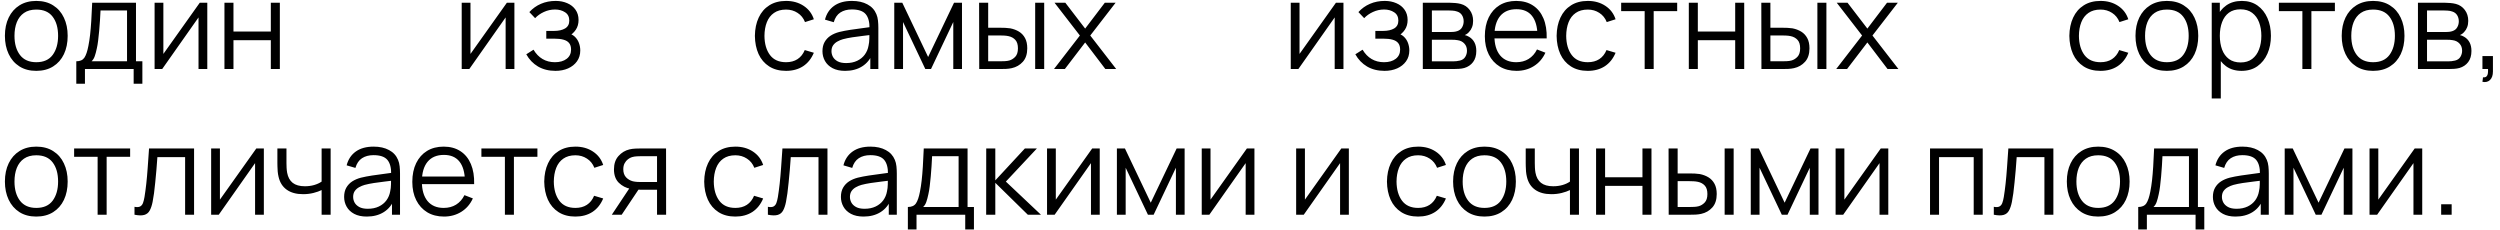 <?xml version="1.0" encoding="UTF-8"?> <svg xmlns="http://www.w3.org/2000/svg" width="326" height="30" viewBox="0 0 326 30" fill="none"><path d="M4.728 9.24C3.869 9.24 3.136 9.045 2.528 8.656C1.92 8.267 1.453 7.728 1.128 7.04C0.803 6.352 0.64 5.563 0.64 4.672C0.64 3.765 0.805 2.971 1.136 2.288C1.467 1.605 1.936 1.075 2.544 0.696C3.157 0.312 3.885 0.12 4.728 0.12C5.592 0.12 6.328 0.315 6.936 0.704C7.549 1.088 8.016 1.624 8.336 2.312C8.661 2.995 8.824 3.781 8.824 4.672C8.824 5.579 8.661 6.376 8.336 7.064C8.011 7.747 7.541 8.28 6.928 8.664C6.315 9.048 5.581 9.24 4.728 9.24ZM4.728 8.112C5.688 8.112 6.403 7.795 6.872 7.16C7.341 6.52 7.576 5.691 7.576 4.672C7.576 3.627 7.339 2.795 6.864 2.176C6.395 1.557 5.683 1.248 4.728 1.248C4.083 1.248 3.549 1.395 3.128 1.688C2.712 1.976 2.4 2.379 2.192 2.896C1.989 3.408 1.888 4 1.888 4.672C1.888 5.712 2.128 6.547 2.608 7.176C3.088 7.8 3.795 8.112 4.728 8.112ZM9.949 10.92V7.992C10.439 7.992 10.791 7.835 11.005 7.52C11.218 7.2 11.391 6.691 11.525 5.992C11.615 5.539 11.69 5.051 11.749 4.528C11.807 4.005 11.858 3.408 11.901 2.736C11.943 2.059 11.983 1.267 12.021 0.36H17.733V7.992H18.565V10.92H17.429V9H11.077V10.92H9.949ZM11.941 7.992H16.565V1.368H13.109C13.093 1.773 13.069 2.203 13.037 2.656C13.01 3.109 12.975 3.563 12.933 4.016C12.895 4.469 12.85 4.896 12.797 5.296C12.749 5.691 12.69 6.037 12.621 6.336C12.541 6.72 12.453 7.048 12.357 7.32C12.266 7.592 12.127 7.816 11.941 7.992ZM27.031 0.36V9H25.887V2.272L21.151 9H20.159V0.36H21.303V7.032L26.047 0.36H27.031ZM29.268 9V0.36H30.444V4.112H35.316V0.36H36.492V9H35.316V5.24H30.444V9H29.268ZM67.078 0.36V9H65.934V2.272L61.198 9H60.206V0.36H61.35V7.032L66.094 0.36H67.078ZM72.435 9.24C71.566 9.24 70.806 9.051 70.155 8.672C69.51 8.288 69.001 7.757 68.627 7.08L69.571 6.48C69.886 7.013 70.278 7.419 70.747 7.696C71.216 7.973 71.755 8.112 72.363 8.112C72.998 8.112 73.507 7.965 73.891 7.672C74.275 7.379 74.467 6.976 74.467 6.464C74.467 6.112 74.385 5.832 74.219 5.624C74.059 5.416 73.814 5.267 73.483 5.176C73.158 5.085 72.75 5.04 72.259 5.04H71.235V4.032H72.243C72.841 4.032 73.32 3.925 73.683 3.712C74.051 3.493 74.235 3.152 74.235 2.688C74.235 2.197 74.051 1.835 73.683 1.6C73.32 1.36 72.886 1.24 72.379 1.24C71.867 1.24 71.382 1.347 70.923 1.56C70.47 1.768 70.088 2.037 69.779 2.368L69.027 1.576C69.459 1.101 69.963 0.741 70.539 0.496C71.121 0.245 71.763 0.12 72.467 0.12C73.022 0.12 73.523 0.219 73.971 0.416C74.424 0.608 74.782 0.891 75.043 1.264C75.31 1.637 75.443 2.085 75.443 2.608C75.443 3.099 75.323 3.523 75.083 3.88C74.849 4.237 74.515 4.533 74.083 4.768L74.019 4.328C74.392 4.397 74.702 4.547 74.947 4.776C75.192 5.005 75.374 5.28 75.491 5.6C75.609 5.92 75.667 6.245 75.667 6.576C75.667 7.125 75.523 7.6 75.235 8C74.953 8.395 74.566 8.701 74.075 8.92C73.59 9.133 73.043 9.24 72.435 9.24ZM102.501 9.24C101.632 9.24 100.896 9.045 100.293 8.656C99.69 8.267 99.231 7.731 98.917 7.048C98.608 6.36 98.448 5.571 98.437 4.68C98.448 3.773 98.613 2.979 98.933 2.296C99.253 1.608 99.714 1.075 100.317 0.696C100.92 0.312 101.65 0.12 102.509 0.12C103.384 0.12 104.144 0.333 104.789 0.76C105.44 1.187 105.885 1.771 106.125 2.512L104.973 2.88C104.77 2.363 104.448 1.963 104.005 1.68C103.568 1.392 103.066 1.248 102.501 1.248C101.866 1.248 101.341 1.395 100.925 1.688C100.509 1.976 100.2 2.379 99.997 2.896C99.794 3.413 99.69 4.008 99.685 4.68C99.695 5.715 99.936 6.547 100.405 7.176C100.874 7.8 101.573 8.112 102.501 8.112C103.088 8.112 103.586 7.979 103.997 7.712C104.413 7.44 104.728 7.045 104.941 6.528L106.125 6.88C105.805 7.648 105.336 8.235 104.717 8.64C104.098 9.04 103.36 9.24 102.501 9.24ZM110.201 9.24C109.551 9.24 109.004 9.123 108.561 8.888C108.124 8.653 107.796 8.341 107.577 7.952C107.359 7.563 107.249 7.139 107.249 6.68C107.249 6.211 107.343 5.811 107.529 5.48C107.721 5.144 107.98 4.869 108.305 4.656C108.636 4.443 109.017 4.28 109.449 4.168C109.887 4.061 110.369 3.968 110.897 3.888C111.431 3.803 111.951 3.731 112.457 3.672C112.969 3.608 113.417 3.547 113.801 3.488L113.385 3.744C113.401 2.891 113.236 2.259 112.889 1.848C112.543 1.437 111.94 1.232 111.081 1.232C110.489 1.232 109.988 1.365 109.577 1.632C109.172 1.899 108.887 2.32 108.721 2.896L107.577 2.56C107.775 1.787 108.172 1.187 108.769 0.76C109.367 0.333 110.143 0.12 111.097 0.12C111.887 0.12 112.556 0.269 113.105 0.568C113.66 0.861 114.052 1.288 114.281 1.848C114.388 2.099 114.457 2.379 114.489 2.688C114.521 2.997 114.537 3.312 114.537 3.632V9H113.489V6.832L113.793 6.96C113.5 7.701 113.044 8.267 112.425 8.656C111.807 9.045 111.065 9.24 110.201 9.24ZM110.337 8.224C110.887 8.224 111.367 8.125 111.777 7.928C112.188 7.731 112.519 7.461 112.769 7.12C113.02 6.773 113.183 6.384 113.257 5.952C113.321 5.675 113.356 5.371 113.361 5.04C113.367 4.704 113.369 4.453 113.369 4.288L113.817 4.52C113.417 4.573 112.983 4.627 112.513 4.68C112.049 4.733 111.591 4.795 111.137 4.864C110.689 4.933 110.284 5.016 109.921 5.112C109.676 5.181 109.439 5.28 109.209 5.408C108.98 5.531 108.791 5.696 108.641 5.904C108.497 6.112 108.425 6.371 108.425 6.68C108.425 6.931 108.487 7.173 108.609 7.408C108.737 7.643 108.94 7.837 109.217 7.992C109.5 8.147 109.873 8.224 110.337 8.224ZM116.612 9V0.36H117.66L121.028 7.432L124.404 0.36H125.444V9H124.308V2.872L121.404 9H120.66L117.756 2.872V9H116.612ZM127.691 9L127.675 0.36H128.859V3.616H130.363C130.613 3.616 130.859 3.621 131.099 3.632C131.339 3.643 131.555 3.664 131.747 3.696C132.173 3.781 132.552 3.925 132.883 4.128C133.213 4.331 133.475 4.611 133.667 4.968C133.859 5.32 133.955 5.765 133.955 6.304C133.955 7.045 133.763 7.629 133.379 8.056C132.995 8.483 132.512 8.76 131.931 8.888C131.712 8.936 131.475 8.968 131.219 8.984C130.963 8.995 130.712 9 130.467 9H127.691ZM128.859 7.992H130.419C130.595 7.992 130.795 7.987 131.019 7.976C131.243 7.965 131.44 7.936 131.611 7.888C131.899 7.808 132.157 7.648 132.387 7.408C132.621 7.163 132.739 6.795 132.739 6.304C132.739 5.819 132.627 5.453 132.403 5.208C132.179 4.957 131.88 4.792 131.507 4.712C131.336 4.675 131.155 4.651 130.963 4.64C130.776 4.629 130.595 4.624 130.419 4.624H128.859V7.992ZM134.987 9V0.36H136.163V9H134.987ZM137.441 9L140.817 4.632L137.513 0.36H138.921L141.505 3.728L144.065 0.36H145.473L142.169 4.632L145.553 9H144.137L141.505 5.536L138.857 9H137.441ZM175.187 0.36V9H174.043V2.272L169.307 9H168.315V0.36H169.459V7.032L174.203 0.36H175.187ZM180.545 9.24C179.675 9.24 178.915 9.051 178.265 8.672C177.619 8.288 177.11 7.757 176.737 7.08L177.681 6.48C177.995 7.013 178.387 7.419 178.857 7.696C179.326 7.973 179.865 8.112 180.473 8.112C181.107 8.112 181.617 7.965 182.001 7.672C182.385 7.379 182.577 6.976 182.577 6.464C182.577 6.112 182.494 5.832 182.329 5.624C182.169 5.416 181.923 5.267 181.593 5.176C181.267 5.085 180.859 5.04 180.369 5.04H179.345V4.032H180.352C180.95 4.032 181.43 3.925 181.793 3.712C182.161 3.493 182.345 3.152 182.345 2.688C182.345 2.197 182.161 1.835 181.793 1.6C181.43 1.36 180.995 1.24 180.489 1.24C179.977 1.24 179.491 1.347 179.033 1.56C178.579 1.768 178.198 2.037 177.889 2.368L177.137 1.576C177.569 1.101 178.073 0.741 178.649 0.496C179.23 0.245 179.873 0.12 180.577 0.12C181.131 0.12 181.633 0.219 182.081 0.416C182.534 0.608 182.891 0.891 183.153 1.264C183.419 1.637 183.553 2.085 183.553 2.608C183.553 3.099 183.433 3.523 183.193 3.88C182.958 4.237 182.625 4.533 182.193 4.768L182.129 4.328C182.502 4.397 182.811 4.547 183.057 4.776C183.302 5.005 183.483 5.28 183.601 5.6C183.718 5.92 183.777 6.245 183.777 6.576C183.777 7.125 183.633 7.6 183.345 8C183.062 8.395 182.675 8.701 182.185 8.92C181.699 9.133 181.153 9.24 180.545 9.24ZM185.534 9V0.36H189.094C189.275 0.36 189.494 0.371 189.75 0.392C190.011 0.413 190.254 0.453 190.478 0.512C190.963 0.64 191.353 0.901 191.646 1.296C191.945 1.691 192.094 2.165 192.094 2.72C192.094 3.029 192.046 3.307 191.95 3.552C191.859 3.792 191.729 4 191.558 4.176C191.478 4.267 191.39 4.347 191.294 4.416C191.198 4.48 191.105 4.533 191.014 4.576C191.185 4.608 191.369 4.683 191.566 4.8C191.875 4.981 192.11 5.227 192.27 5.536C192.43 5.84 192.51 6.211 192.51 6.648C192.51 7.24 192.369 7.723 192.086 8.096C191.803 8.469 191.425 8.725 190.95 8.864C190.737 8.923 190.505 8.96 190.254 8.976C190.009 8.992 189.777 9 189.558 9H185.534ZM186.718 8H189.502C189.614 8 189.755 7.992 189.926 7.976C190.097 7.955 190.249 7.928 190.382 7.896C190.697 7.816 190.926 7.656 191.07 7.416C191.219 7.171 191.294 6.904 191.294 6.616C191.294 6.237 191.182 5.928 190.958 5.688C190.739 5.443 190.446 5.293 190.078 5.24C189.955 5.213 189.827 5.197 189.694 5.192C189.561 5.187 189.441 5.184 189.334 5.184H186.718V8ZM186.718 4.176H189.134C189.273 4.176 189.427 4.168 189.598 4.152C189.774 4.131 189.926 4.096 190.054 4.048C190.331 3.952 190.534 3.787 190.662 3.552C190.795 3.317 190.862 3.061 190.862 2.784C190.862 2.48 190.79 2.213 190.646 1.984C190.507 1.755 190.297 1.595 190.014 1.504C189.822 1.435 189.614 1.395 189.39 1.384C189.171 1.373 189.033 1.368 188.974 1.368H186.718V4.176ZM197.76 9.24C196.918 9.24 196.187 9.053 195.568 8.68C194.955 8.307 194.478 7.781 194.136 7.104C193.795 6.427 193.624 5.632 193.624 4.72C193.624 3.776 193.792 2.96 194.128 2.272C194.464 1.584 194.936 1.053 195.544 0.68C196.158 0.307 196.88 0.12 197.712 0.12C198.566 0.12 199.294 0.317 199.896 0.712C200.499 1.101 200.955 1.661 201.264 2.392C201.574 3.123 201.715 3.995 201.688 5.008H200.488V4.592C200.467 3.472 200.224 2.627 199.76 2.056C199.302 1.485 198.63 1.2 197.744 1.2C196.816 1.2 196.104 1.501 195.608 2.104C195.118 2.707 194.872 3.565 194.872 4.68C194.872 5.768 195.118 6.613 195.608 7.216C196.104 7.813 196.806 8.112 197.712 8.112C198.331 8.112 198.87 7.971 199.328 7.688C199.792 7.4 200.158 6.987 200.424 6.448L201.52 6.872C201.179 7.624 200.675 8.208 200.008 8.624C199.347 9.035 198.598 9.24 197.76 9.24ZM194.456 5.008V4.024H201.056V5.008H194.456ZM207.048 9.24C206.178 9.24 205.442 9.045 204.84 8.656C204.237 8.267 203.778 7.731 203.464 7.048C203.154 6.36 202.994 5.571 202.984 4.68C202.994 3.773 203.16 2.979 203.48 2.296C203.8 1.608 204.261 1.075 204.864 0.696C205.466 0.312 206.197 0.12 207.056 0.12C207.93 0.12 208.69 0.333 209.336 0.76C209.986 1.187 210.432 1.771 210.672 2.512L209.52 2.88C209.317 2.363 208.994 1.963 208.552 1.68C208.114 1.392 207.613 1.248 207.048 1.248C206.413 1.248 205.888 1.395 205.472 1.688C205.056 1.976 204.746 2.379 204.544 2.896C204.341 3.413 204.237 4.008 204.232 4.68C204.242 5.715 204.482 6.547 204.952 7.176C205.421 7.8 206.12 8.112 207.048 8.112C207.634 8.112 208.133 7.979 208.544 7.712C208.96 7.44 209.274 7.045 209.488 6.528L210.672 6.88C210.352 7.648 209.882 8.235 209.264 8.64C208.645 9.04 207.906 9.24 207.048 9.24ZM214.464 9V1.448H211.4V0.36H218.704V1.448H215.64V9H214.464ZM220.221 9V0.36H221.397V4.112H226.269V0.36H227.445V9H226.269V5.24H221.397V9H220.221ZM229.691 9L229.675 0.36H230.859V3.616H232.363C232.613 3.616 232.859 3.621 233.099 3.632C233.339 3.643 233.555 3.664 233.747 3.696C234.173 3.781 234.552 3.925 234.883 4.128C235.213 4.331 235.475 4.611 235.667 4.968C235.859 5.32 235.955 5.765 235.955 6.304C235.955 7.045 235.763 7.629 235.379 8.056C234.995 8.483 234.512 8.76 233.931 8.888C233.712 8.936 233.475 8.968 233.219 8.984C232.963 8.995 232.712 9 232.467 9H229.691ZM230.859 7.992H232.419C232.595 7.992 232.795 7.987 233.019 7.976C233.243 7.965 233.44 7.936 233.611 7.888C233.899 7.808 234.157 7.648 234.387 7.408C234.621 7.163 234.739 6.795 234.739 6.304C234.739 5.819 234.627 5.453 234.403 5.208C234.179 4.957 233.88 4.792 233.507 4.712C233.336 4.675 233.155 4.651 232.963 4.64C232.776 4.629 232.595 4.624 232.419 4.624H230.859V7.992ZM236.987 9V0.36H238.163V9H236.987ZM239.441 9L242.817 4.632L239.513 0.36H240.921L243.505 3.728L246.065 0.36H247.473L244.169 4.632L247.553 9H246.137L243.505 5.536L240.857 9H239.441ZM273.907 9.24C273.038 9.24 272.302 9.045 271.699 8.656C271.096 8.267 270.638 7.731 270.323 7.048C270.014 6.36 269.854 5.571 269.843 4.68C269.854 3.773 270.019 2.979 270.339 2.296C270.659 1.608 271.12 1.075 271.723 0.696C272.326 0.312 273.056 0.12 273.915 0.12C274.79 0.12 275.55 0.333 276.195 0.76C276.846 1.187 277.291 1.771 277.531 2.512L276.379 2.88C276.176 2.363 275.854 1.963 275.411 1.68C274.974 1.392 274.472 1.248 273.907 1.248C273.272 1.248 272.747 1.395 272.331 1.688C271.915 1.976 271.606 2.379 271.403 2.896C271.2 3.413 271.096 4.008 271.091 4.68C271.102 5.715 271.342 6.547 271.811 7.176C272.28 7.8 272.979 8.112 273.907 8.112C274.494 8.112 274.992 7.979 275.403 7.712C275.819 7.44 276.134 7.045 276.347 6.528L277.531 6.88C277.211 7.648 276.742 8.235 276.123 8.64C275.504 9.04 274.766 9.24 273.907 9.24ZM282.556 9.24C281.697 9.24 280.964 9.045 280.356 8.656C279.748 8.267 279.281 7.728 278.956 7.04C278.631 6.352 278.468 5.563 278.468 4.672C278.468 3.765 278.633 2.971 278.964 2.288C279.295 1.605 279.764 1.075 280.372 0.696C280.985 0.312 281.713 0.12 282.556 0.12C283.42 0.12 284.156 0.315 284.764 0.704C285.377 1.088 285.844 1.624 286.164 2.312C286.489 2.995 286.652 3.781 286.652 4.672C286.652 5.579 286.489 6.376 286.164 7.064C285.839 7.747 285.369 8.28 284.756 8.664C284.143 9.048 283.409 9.24 282.556 9.24ZM282.556 8.112C283.516 8.112 284.231 7.795 284.7 7.16C285.169 6.52 285.404 5.691 285.404 4.672C285.404 3.627 285.167 2.795 284.692 2.176C284.223 1.557 283.511 1.248 282.556 1.248C281.911 1.248 281.377 1.395 280.956 1.688C280.54 1.976 280.228 2.379 280.02 2.896C279.817 3.408 279.716 4 279.716 4.672C279.716 5.712 279.956 6.547 280.436 7.176C280.916 7.8 281.623 8.112 282.556 8.112ZM292.297 9.24C291.502 9.24 290.83 9.04 290.281 8.64C289.732 8.235 289.316 7.688 289.033 7C288.75 6.307 288.609 5.531 288.609 4.672C288.609 3.797 288.75 3.019 289.033 2.336C289.321 1.648 289.742 1.107 290.297 0.712C290.852 0.317 291.534 0.12 292.345 0.12C293.134 0.12 293.812 0.32 294.377 0.72C294.942 1.12 295.374 1.664 295.673 2.352C295.977 3.04 296.129 3.813 296.129 4.672C296.129 5.536 295.977 6.312 295.673 7C295.369 7.688 294.932 8.235 294.361 8.64C293.79 9.04 293.102 9.24 292.297 9.24ZM288.409 12.84V0.36H289.465V6.864H289.593V12.84H288.409ZM292.177 8.144C292.78 8.144 293.281 7.992 293.681 7.688C294.081 7.384 294.38 6.971 294.577 6.448C294.78 5.92 294.881 5.328 294.881 4.672C294.881 4.021 294.782 3.435 294.585 2.912C294.388 2.389 294.086 1.976 293.681 1.672C293.281 1.368 292.772 1.216 292.153 1.216C291.55 1.216 291.049 1.363 290.649 1.656C290.254 1.949 289.958 2.357 289.761 2.88C289.564 3.397 289.465 3.995 289.465 4.672C289.465 5.339 289.564 5.936 289.761 6.464C289.958 6.987 290.257 7.397 290.657 7.696C291.057 7.995 291.564 8.144 292.177 8.144ZM300.23 9V1.448H297.166V0.36H304.47V1.448H301.406V9H300.23ZM309.447 9.24C308.588 9.24 307.855 9.045 307.247 8.656C306.639 8.267 306.172 7.728 305.847 7.04C305.521 6.352 305.359 5.563 305.359 4.672C305.359 3.765 305.524 2.971 305.855 2.288C306.185 1.605 306.655 1.075 307.263 0.696C307.876 0.312 308.604 0.12 309.447 0.12C310.311 0.12 311.047 0.315 311.655 0.704C312.268 1.088 312.735 1.624 313.055 2.312C313.38 2.995 313.543 3.781 313.543 4.672C313.543 5.579 313.38 6.376 313.055 7.064C312.729 7.747 312.26 8.28 311.647 8.664C311.033 9.048 310.3 9.24 309.447 9.24ZM309.447 8.112C310.407 8.112 311.121 7.795 311.591 7.16C312.06 6.52 312.295 5.691 312.295 4.672C312.295 3.627 312.057 2.795 311.583 2.176C311.113 1.557 310.401 1.248 309.447 1.248C308.801 1.248 308.268 1.395 307.847 1.688C307.431 1.976 307.119 2.379 306.911 2.896C306.708 3.408 306.607 4 306.607 4.672C306.607 5.712 306.847 6.547 307.327 7.176C307.807 7.8 308.513 8.112 309.447 8.112ZM315.3 9V0.36H318.86C319.041 0.36 319.26 0.371 319.516 0.392C319.777 0.413 320.02 0.453 320.244 0.512C320.729 0.64 321.118 0.901 321.412 1.296C321.71 1.691 321.86 2.165 321.86 2.72C321.86 3.029 321.812 3.307 321.716 3.552C321.625 3.792 321.494 4 321.324 4.176C321.244 4.267 321.156 4.347 321.06 4.416C320.964 4.48 320.87 4.533 320.78 4.576C320.95 4.608 321.134 4.683 321.332 4.8C321.641 4.981 321.876 5.227 322.036 5.536C322.196 5.84 322.276 6.211 322.276 6.648C322.276 7.24 322.134 7.723 321.852 8.096C321.569 8.469 321.19 8.725 320.716 8.864C320.502 8.923 320.27 8.96 320.02 8.976C319.774 8.992 319.542 9 319.324 9H315.3ZM316.484 8H319.268C319.38 8 319.521 7.992 319.692 7.976C319.862 7.955 320.014 7.928 320.148 7.896C320.462 7.816 320.692 7.656 320.836 7.416C320.985 7.171 321.06 6.904 321.06 6.616C321.06 6.237 320.948 5.928 320.724 5.688C320.505 5.443 320.212 5.293 319.844 5.24C319.721 5.213 319.593 5.197 319.46 5.192C319.326 5.187 319.206 5.184 319.1 5.184H316.484V8ZM316.484 4.176H318.9C319.038 4.176 319.193 4.168 319.364 4.152C319.54 4.131 319.692 4.096 319.82 4.048C320.097 3.952 320.3 3.787 320.428 3.552C320.561 3.317 320.628 3.061 320.628 2.784C320.628 2.48 320.556 2.213 320.412 1.984C320.273 1.755 320.062 1.595 319.78 1.504C319.588 1.435 319.38 1.395 319.156 1.384C318.937 1.373 318.798 1.368 318.74 1.368H316.484V4.176ZM323.71 10.672L323.782 10.088C323.995 10.104 324.15 10.061 324.246 9.96C324.342 9.859 324.401 9.723 324.422 9.552C324.443 9.381 324.449 9.197 324.438 9H323.71V7.312H325.078V9.32C325.078 9.811 324.953 10.179 324.702 10.424C324.457 10.669 324.126 10.752 323.71 10.672ZM4.728 28.24C3.869 28.24 3.136 28.045 2.528 27.656C1.92 27.267 1.453 26.728 1.128 26.04C0.803 25.352 0.64 24.563 0.64 23.672C0.64 22.765 0.805 21.971 1.136 21.288C1.467 20.605 1.936 20.075 2.544 19.696C3.157 19.312 3.885 19.12 4.728 19.12C5.592 19.12 6.328 19.315 6.936 19.704C7.549 20.088 8.016 20.624 8.336 21.312C8.661 21.995 8.824 22.781 8.824 23.672C8.824 24.579 8.661 25.376 8.336 26.064C8.011 26.747 7.541 27.28 6.928 27.664C6.315 28.048 5.581 28.24 4.728 28.24ZM4.728 27.112C5.688 27.112 6.403 26.795 6.872 26.16C7.341 25.52 7.576 24.691 7.576 23.672C7.576 22.627 7.339 21.795 6.864 21.176C6.395 20.557 5.683 20.248 4.728 20.248C4.083 20.248 3.549 20.395 3.128 20.688C2.712 20.976 2.4 21.379 2.192 21.896C1.989 22.408 1.888 23 1.888 23.672C1.888 24.712 2.128 25.547 2.608 26.176C3.088 26.8 3.795 27.112 4.728 27.112ZM12.73 28V20.448H9.666V19.36H16.97V20.448H13.906V28H12.73ZM17.539 28V26.968C17.859 27.027 18.101 27.013 18.267 26.928C18.437 26.837 18.563 26.688 18.643 26.48C18.723 26.267 18.789 26.003 18.843 25.688C18.928 25.165 19.005 24.589 19.075 23.96C19.144 23.331 19.205 22.637 19.259 21.88C19.317 21.117 19.376 20.277 19.435 19.36H25.307V28H24.139V20.488H20.523C20.485 21.053 20.443 21.616 20.395 22.176C20.347 22.736 20.296 23.275 20.243 23.792C20.195 24.304 20.141 24.776 20.083 25.208C20.024 25.64 19.963 26.013 19.899 26.328C19.803 26.803 19.675 27.181 19.515 27.464C19.36 27.747 19.128 27.933 18.819 28.024C18.509 28.115 18.083 28.107 17.539 28ZM34.406 19.36V28H33.262V21.272L28.526 28H27.534V19.36H28.678V26.032L33.422 19.36H34.406ZM41.939 28V24.784C41.651 24.928 41.297 25.053 40.875 25.16C40.454 25.267 40.001 25.32 39.515 25.32C38.641 25.32 37.931 25.125 37.387 24.736C36.843 24.347 36.489 23.784 36.323 23.048C36.27 22.829 36.233 22.597 36.211 22.352C36.195 22.107 36.185 21.885 36.179 21.688C36.174 21.491 36.171 21.349 36.171 21.264V19.36H37.355V21.264C37.355 21.44 37.361 21.64 37.371 21.864C37.382 22.088 37.406 22.307 37.443 22.52C37.55 23.101 37.79 23.541 38.163 23.84C38.542 24.139 39.073 24.288 39.755 24.288C40.182 24.288 40.585 24.235 40.963 24.128C41.347 24.016 41.673 23.867 41.939 23.68V19.36H43.115V28H41.939ZM47.826 28.24C47.176 28.24 46.629 28.123 46.186 27.888C45.749 27.653 45.421 27.341 45.202 26.952C44.984 26.563 44.874 26.139 44.874 25.68C44.874 25.211 44.968 24.811 45.154 24.48C45.346 24.144 45.605 23.869 45.93 23.656C46.261 23.443 46.642 23.28 47.074 23.168C47.512 23.061 47.994 22.968 48.522 22.888C49.056 22.803 49.576 22.731 50.082 22.672C50.594 22.608 51.042 22.547 51.426 22.488L51.01 22.744C51.026 21.891 50.861 21.259 50.514 20.848C50.168 20.437 49.565 20.232 48.706 20.232C48.114 20.232 47.613 20.365 47.202 20.632C46.797 20.899 46.512 21.32 46.346 21.896L45.202 21.56C45.4 20.787 45.797 20.187 46.394 19.76C46.992 19.333 47.768 19.12 48.722 19.12C49.512 19.12 50.181 19.269 50.73 19.568C51.285 19.861 51.677 20.288 51.906 20.848C52.013 21.099 52.082 21.379 52.114 21.688C52.146 21.997 52.162 22.312 52.162 22.632V28H51.114V25.832L51.418 25.96C51.125 26.701 50.669 27.267 50.05 27.656C49.432 28.045 48.69 28.24 47.826 28.24ZM47.962 27.224C48.512 27.224 48.992 27.125 49.402 26.928C49.813 26.731 50.144 26.461 50.394 26.12C50.645 25.773 50.808 25.384 50.882 24.952C50.946 24.675 50.981 24.371 50.986 24.04C50.992 23.704 50.994 23.453 50.994 23.288L51.442 23.52C51.042 23.573 50.608 23.627 50.138 23.68C49.674 23.733 49.216 23.795 48.762 23.864C48.314 23.933 47.909 24.016 47.546 24.112C47.301 24.181 47.064 24.28 46.834 24.408C46.605 24.531 46.416 24.696 46.266 24.904C46.122 25.112 46.05 25.371 46.05 25.68C46.05 25.931 46.112 26.173 46.234 26.408C46.362 26.643 46.565 26.837 46.842 26.992C47.125 27.147 47.498 27.224 47.962 27.224ZM57.901 28.24C57.058 28.24 56.328 28.053 55.709 27.68C55.096 27.307 54.618 26.781 54.277 26.104C53.936 25.427 53.765 24.632 53.765 23.72C53.765 22.776 53.933 21.96 54.269 21.272C54.605 20.584 55.077 20.053 55.685 19.68C56.298 19.307 57.021 19.12 57.853 19.12C58.706 19.12 59.434 19.317 60.037 19.712C60.64 20.101 61.096 20.661 61.405 21.392C61.714 22.123 61.856 22.995 61.829 24.008H60.629V23.592C60.608 22.472 60.365 21.627 59.901 21.056C59.442 20.485 58.77 20.2 57.885 20.2C56.957 20.2 56.245 20.501 55.749 21.104C55.258 21.707 55.013 22.565 55.013 23.68C55.013 24.768 55.258 25.613 55.749 26.216C56.245 26.813 56.946 27.112 57.853 27.112C58.472 27.112 59.01 26.971 59.469 26.688C59.933 26.4 60.298 25.987 60.565 25.448L61.661 25.872C61.32 26.624 60.816 27.208 60.149 27.624C59.488 28.035 58.738 28.24 57.901 28.24ZM54.597 24.008V23.024H61.197V24.008H54.597ZM65.839 28V20.448H62.775V19.36H70.079V20.448H67.015V28H65.839ZM75.032 28.24C74.163 28.24 73.427 28.045 72.824 27.656C72.222 27.267 71.763 26.731 71.448 26.048C71.139 25.36 70.979 24.571 70.968 23.68C70.979 22.773 71.144 21.979 71.464 21.296C71.784 20.608 72.246 20.075 72.848 19.696C73.451 19.312 74.181 19.12 75.04 19.12C75.915 19.12 76.675 19.333 77.32 19.76C77.971 20.187 78.416 20.771 78.656 21.512L77.504 21.88C77.302 21.363 76.979 20.963 76.536 20.68C76.099 20.392 75.597 20.248 75.032 20.248C74.397 20.248 73.872 20.395 73.456 20.688C73.04 20.976 72.731 21.379 72.528 21.896C72.326 22.413 72.222 23.008 72.216 23.68C72.227 24.715 72.467 25.547 72.936 26.176C73.406 26.8 74.104 27.112 75.032 27.112C75.619 27.112 76.118 26.979 76.528 26.712C76.944 26.44 77.259 26.045 77.472 25.528L78.656 25.88C78.336 26.648 77.867 27.235 77.248 27.64C76.629 28.04 75.891 28.24 75.032 28.24ZM85.677 28V24.744H83.661C83.426 24.744 83.183 24.736 82.933 24.72C82.687 24.699 82.458 24.669 82.245 24.632C81.637 24.515 81.119 24.248 80.693 23.832C80.271 23.411 80.061 22.829 80.061 22.088C80.061 21.363 80.258 20.781 80.653 20.344C81.047 19.901 81.525 19.613 82.085 19.48C82.341 19.421 82.599 19.387 82.861 19.376C83.127 19.365 83.357 19.36 83.549 19.36H86.853L86.861 28H85.677ZM79.781 28L82.189 24.376H83.493L81.069 28H79.781ZM83.597 23.736H85.677V20.368H83.597C83.469 20.368 83.29 20.373 83.061 20.384C82.831 20.395 82.615 20.429 82.413 20.488C82.237 20.541 82.061 20.635 81.885 20.768C81.714 20.896 81.57 21.069 81.453 21.288C81.335 21.501 81.277 21.763 81.277 22.072C81.277 22.504 81.394 22.851 81.629 23.112C81.869 23.368 82.167 23.544 82.525 23.64C82.717 23.683 82.909 23.709 83.101 23.72C83.293 23.731 83.458 23.736 83.597 23.736ZM95.891 28.24C95.022 28.24 94.286 28.045 93.683 27.656C93.081 27.267 92.622 26.731 92.308 26.048C91.998 25.36 91.838 24.571 91.828 23.68C91.838 22.773 92.004 21.979 92.323 21.296C92.644 20.608 93.105 20.075 93.707 19.696C94.31 19.312 95.041 19.12 95.9 19.12C96.774 19.12 97.534 19.333 98.18 19.76C98.83 20.187 99.275 20.771 99.516 21.512L98.364 21.88C98.161 21.363 97.838 20.963 97.395 20.68C96.958 20.392 96.457 20.248 95.891 20.248C95.257 20.248 94.731 20.395 94.316 20.688C93.9 20.976 93.59 21.379 93.388 21.896C93.185 22.413 93.081 23.008 93.076 23.68C93.086 24.715 93.326 25.547 93.796 26.176C94.265 26.8 94.963 27.112 95.891 27.112C96.478 27.112 96.977 26.979 97.388 26.712C97.803 26.44 98.118 26.045 98.332 25.528L99.516 25.88C99.195 26.648 98.726 27.235 98.108 27.64C97.489 28.04 96.75 28.24 95.891 28.24ZM100.133 28V26.968C100.453 27.027 100.695 27.013 100.861 26.928C101.031 26.837 101.157 26.688 101.237 26.48C101.317 26.267 101.383 26.003 101.437 25.688C101.522 25.165 101.599 24.589 101.669 23.96C101.738 23.331 101.799 22.637 101.853 21.88C101.911 21.117 101.97 20.277 102.029 19.36H107.901V28H106.733V20.488H103.117C103.079 21.053 103.037 21.616 102.989 22.176C102.941 22.736 102.89 23.275 102.837 23.792C102.789 24.304 102.735 24.776 102.677 25.208C102.618 25.64 102.557 26.013 102.493 26.328C102.397 26.803 102.269 27.181 102.109 27.464C101.954 27.747 101.722 27.933 101.413 28.024C101.103 28.115 100.677 28.107 100.133 28ZM112.608 28.24C111.957 28.24 111.41 28.123 110.968 27.888C110.53 27.653 110.202 27.341 109.984 26.952C109.765 26.563 109.656 26.139 109.656 25.68C109.656 25.211 109.749 24.811 109.936 24.48C110.128 24.144 110.386 23.869 110.712 23.656C111.042 23.443 111.424 23.28 111.856 23.168C112.293 23.061 112.776 22.968 113.304 22.888C113.837 22.803 114.357 22.731 114.864 22.672C115.376 22.608 115.824 22.547 116.208 22.488L115.792 22.744C115.808 21.891 115.642 21.259 115.296 20.848C114.949 20.437 114.346 20.232 113.488 20.232C112.896 20.232 112.394 20.365 111.984 20.632C111.578 20.899 111.293 21.32 111.128 21.896L109.984 21.56C110.181 20.787 110.578 20.187 111.176 19.76C111.773 19.333 112.549 19.12 113.504 19.12C114.293 19.12 114.962 19.269 115.512 19.568C116.066 19.861 116.458 20.288 116.688 20.848C116.794 21.099 116.864 21.379 116.896 21.688C116.928 21.997 116.944 22.312 116.944 22.632V28H115.896V25.832L116.2 25.96C115.906 26.701 115.45 27.267 114.832 27.656C114.213 28.045 113.472 28.24 112.608 28.24ZM112.744 27.224C113.293 27.224 113.773 27.125 114.184 26.928C114.594 26.731 114.925 26.461 115.176 26.12C115.426 25.773 115.589 25.384 115.664 24.952C115.728 24.675 115.762 24.371 115.768 24.04C115.773 23.704 115.776 23.453 115.776 23.288L116.224 23.52C115.824 23.573 115.389 23.627 114.92 23.68C114.456 23.733 113.997 23.795 113.544 23.864C113.096 23.933 112.69 24.016 112.328 24.112C112.082 24.181 111.845 24.28 111.616 24.408C111.386 24.531 111.197 24.696 111.048 24.904C110.904 25.112 110.832 25.371 110.832 25.68C110.832 25.931 110.893 26.173 111.016 26.408C111.144 26.643 111.346 26.837 111.624 26.992C111.906 27.147 112.28 27.224 112.744 27.224ZM118.386 29.92V26.992C118.877 26.992 119.229 26.835 119.442 26.52C119.656 26.2 119.829 25.691 119.962 24.992C120.053 24.539 120.128 24.051 120.186 23.528C120.245 23.005 120.296 22.408 120.338 21.736C120.381 21.059 120.421 20.267 120.458 19.36H126.17V26.992H127.002V29.92H125.866V28H119.514V29.92H118.386ZM120.378 26.992H125.002V20.368H121.546C121.53 20.773 121.506 21.203 121.474 21.656C121.448 22.109 121.413 22.563 121.37 23.016C121.333 23.469 121.288 23.896 121.234 24.296C121.186 24.691 121.128 25.037 121.058 25.336C120.978 25.72 120.89 26.048 120.794 26.32C120.704 26.592 120.565 26.816 120.378 26.992ZM128.596 28L128.604 19.36H129.788V23.52L133.644 19.36H135.212L131.164 23.68L135.74 28H134.028L129.788 23.84V28H128.596ZM143.406 19.36V28H142.262V21.272L137.526 28H136.534V19.36H137.678V26.032L142.422 19.36H143.406ZM145.643 28V19.36H146.691L150.059 26.432L153.435 19.36H154.475V28H153.339V21.872L150.435 28H149.691L146.787 21.872V28H145.643ZM163.578 19.36V28H162.434V21.272L157.698 28H156.706V19.36H157.85V26.032L162.594 19.36H163.578ZM175.89 19.36V28H174.746V21.272L170.01 28H169.018V19.36H170.162V26.032L174.906 19.36H175.89ZM184.923 28.24C184.053 28.24 183.317 28.045 182.715 27.656C182.112 27.267 181.653 26.731 181.339 26.048C181.029 25.36 180.869 24.571 180.859 23.68C180.869 22.773 181.035 21.979 181.355 21.296C181.675 20.608 182.136 20.075 182.739 19.696C183.341 19.312 184.072 19.12 184.931 19.12C185.805 19.12 186.565 19.333 187.211 19.76C187.861 20.187 188.307 20.771 188.547 21.512L187.395 21.88C187.192 21.363 186.869 20.963 186.427 20.68C185.989 20.392 185.488 20.248 184.923 20.248C184.288 20.248 183.763 20.395 183.347 20.688C182.931 20.976 182.621 21.379 182.419 21.896C182.216 22.413 182.112 23.008 182.107 23.68C182.117 24.715 182.357 25.547 182.827 26.176C183.296 26.8 183.995 27.112 184.923 27.112C185.509 27.112 186.008 26.979 186.419 26.712C186.835 26.44 187.149 26.045 187.363 25.528L188.547 25.88C188.227 26.648 187.757 27.235 187.139 27.64C186.52 28.04 185.781 28.24 184.923 28.24ZM193.572 28.24C192.713 28.24 191.98 28.045 191.372 27.656C190.764 27.267 190.297 26.728 189.972 26.04C189.646 25.352 189.484 24.563 189.484 23.672C189.484 22.765 189.649 21.971 189.98 21.288C190.31 20.605 190.78 20.075 191.388 19.696C192.001 19.312 192.729 19.12 193.572 19.12C194.436 19.12 195.172 19.315 195.78 19.704C196.393 20.088 196.86 20.624 197.18 21.312C197.505 21.995 197.668 22.781 197.668 23.672C197.668 24.579 197.505 25.376 197.18 26.064C196.854 26.747 196.385 27.28 195.772 27.664C195.158 28.048 194.425 28.24 193.572 28.24ZM193.572 27.112C194.532 27.112 195.246 26.795 195.716 26.16C196.185 25.52 196.42 24.691 196.42 23.672C196.42 22.627 196.182 21.795 195.708 21.176C195.238 20.557 194.526 20.248 193.572 20.248C192.926 20.248 192.393 20.395 191.972 20.688C191.556 20.976 191.244 21.379 191.036 21.896C190.833 22.408 190.732 23 190.732 23.672C190.732 24.712 190.972 25.547 191.452 26.176C191.932 26.8 192.638 27.112 193.572 27.112ZM204.721 28V24.784C204.433 24.928 204.078 25.053 203.657 25.16C203.235 25.267 202.782 25.32 202.297 25.32C201.422 25.32 200.713 25.125 200.169 24.736C199.625 24.347 199.27 23.784 199.105 23.048C199.051 22.829 199.014 22.597 198.993 22.352C198.977 22.107 198.966 21.885 198.961 21.688C198.955 21.491 198.953 21.349 198.953 21.264V19.36H200.137V21.264C200.137 21.44 200.142 21.64 200.153 21.864C200.163 22.088 200.187 22.307 200.225 22.52C200.331 23.101 200.571 23.541 200.945 23.84C201.323 24.139 201.854 24.288 202.536 24.288C202.963 24.288 203.366 24.235 203.745 24.128C204.129 24.016 204.454 23.867 204.721 23.68V19.36H205.897V28H204.721ZM208.128 28V19.36H209.304V23.112H214.176V19.36H215.352V28H214.176V24.24H209.304V28H208.128ZM217.597 28L217.581 19.36H218.765V22.616H220.269C220.519 22.616 220.765 22.621 221.005 22.632C221.245 22.643 221.461 22.664 221.653 22.696C222.079 22.781 222.458 22.925 222.789 23.128C223.119 23.331 223.381 23.611 223.573 23.968C223.765 24.32 223.861 24.765 223.861 25.304C223.861 26.045 223.669 26.629 223.285 27.056C222.901 27.483 222.418 27.76 221.837 27.888C221.618 27.936 221.381 27.968 221.125 27.984C220.869 27.995 220.618 28 220.373 28H217.597ZM218.765 26.992H220.325C220.501 26.992 220.701 26.987 220.925 26.976C221.149 26.965 221.346 26.936 221.517 26.888C221.805 26.808 222.063 26.648 222.293 26.408C222.527 26.163 222.645 25.795 222.645 25.304C222.645 24.819 222.533 24.453 222.309 24.208C222.085 23.957 221.786 23.792 221.413 23.712C221.242 23.675 221.061 23.651 220.869 23.64C220.682 23.629 220.501 23.624 220.325 23.624H218.765V26.992ZM224.893 28V19.36H226.069V28H224.893ZM228.3 28V19.36H229.348L232.716 26.432L236.092 19.36H237.132V28H235.996V21.872L233.092 28H232.348L229.444 21.872V28H228.3ZM246.234 19.36V28H245.09V21.272L240.354 28H239.362V19.36H240.506V26.032L245.25 19.36H246.234ZM251.675 28V19.36H258.547V28H257.371V20.488H252.851V28H251.675ZM259.992 28V26.968C260.312 27.027 260.555 27.013 260.72 26.928C260.891 26.837 261.016 26.688 261.096 26.48C261.176 26.267 261.243 26.003 261.296 25.688C261.381 25.165 261.459 24.589 261.528 23.96C261.597 23.331 261.659 22.637 261.712 21.88C261.771 21.117 261.829 20.277 261.888 19.36H267.76V28H266.592V20.488H262.976C262.939 21.053 262.896 21.616 262.848 22.176C262.8 22.736 262.749 23.275 262.696 23.792C262.648 24.304 262.595 24.776 262.536 25.208C262.477 25.64 262.416 26.013 262.352 26.328C262.256 26.803 262.128 27.181 261.968 27.464C261.813 27.747 261.581 27.933 261.272 28.024C260.963 28.115 260.536 28.107 259.992 28ZM273.603 28.24C272.744 28.24 272.011 28.045 271.403 27.656C270.795 27.267 270.328 26.728 270.003 26.04C269.678 25.352 269.515 24.563 269.515 23.672C269.515 22.765 269.68 21.971 270.011 21.288C270.342 20.605 270.811 20.075 271.419 19.696C272.032 19.312 272.76 19.12 273.603 19.12C274.467 19.12 275.203 19.315 275.811 19.704C276.424 20.088 276.891 20.624 277.211 21.312C277.536 21.995 277.699 22.781 277.699 23.672C277.699 24.579 277.536 25.376 277.211 26.064C276.886 26.747 276.416 27.28 275.803 27.664C275.19 28.048 274.456 28.24 273.603 28.24ZM273.603 27.112C274.563 27.112 275.278 26.795 275.747 26.16C276.216 25.52 276.451 24.691 276.451 23.672C276.451 22.627 276.214 21.795 275.739 21.176C275.27 20.557 274.558 20.248 273.603 20.248C272.958 20.248 272.424 20.395 272.003 20.688C271.587 20.976 271.275 21.379 271.067 21.896C270.864 22.408 270.763 23 270.763 23.672C270.763 24.712 271.003 25.547 271.483 26.176C271.963 26.8 272.67 27.112 273.603 27.112ZM278.824 29.92V26.992C279.314 26.992 279.666 26.835 279.88 26.52C280.093 26.2 280.266 25.691 280.4 24.992C280.49 24.539 280.565 24.051 280.624 23.528C280.682 23.005 280.733 22.408 280.776 21.736C280.818 21.059 280.858 20.267 280.896 19.36H286.608V26.992H287.44V29.92H286.304V28H279.952V29.92H278.824ZM280.816 26.992H285.44V20.368H281.984C281.968 20.773 281.944 21.203 281.912 21.656C281.885 22.109 281.85 22.563 281.808 23.016C281.77 23.469 281.725 23.896 281.672 24.296C281.624 24.691 281.565 25.037 281.496 25.336C281.416 25.72 281.328 26.048 281.232 26.32C281.141 26.592 281.002 26.816 280.816 26.992ZM291.514 28.24C290.863 28.24 290.317 28.123 289.874 27.888C289.437 27.653 289.109 27.341 288.89 26.952C288.671 26.563 288.562 26.139 288.562 25.68C288.562 25.211 288.655 24.811 288.842 24.48C289.034 24.144 289.293 23.869 289.618 23.656C289.949 23.443 290.33 23.28 290.762 23.168C291.199 23.061 291.682 22.968 292.21 22.888C292.743 22.803 293.263 22.731 293.77 22.672C294.282 22.608 294.73 22.547 295.114 22.488L294.698 22.744C294.714 21.891 294.549 21.259 294.202 20.848C293.855 20.437 293.253 20.232 292.394 20.232C291.802 20.232 291.301 20.365 290.89 20.632C290.485 20.899 290.199 21.32 290.034 21.896L288.89 21.56C289.087 20.787 289.485 20.187 290.082 19.76C290.679 19.333 291.455 19.12 292.41 19.12C293.199 19.12 293.869 19.269 294.418 19.568C294.973 19.861 295.365 20.288 295.594 20.848C295.701 21.099 295.77 21.379 295.802 21.688C295.834 21.997 295.85 22.312 295.85 22.632V28H294.802V25.832L295.106 25.96C294.813 26.701 294.357 27.267 293.738 27.656C293.119 28.045 292.378 28.24 291.514 28.24ZM291.65 27.224C292.199 27.224 292.679 27.125 293.09 26.928C293.501 26.731 293.831 26.461 294.082 26.12C294.333 25.773 294.495 25.384 294.57 24.952C294.634 24.675 294.669 24.371 294.674 24.04C294.679 23.704 294.682 23.453 294.682 23.288L295.13 23.52C294.73 23.573 294.295 23.627 293.826 23.68C293.362 23.733 292.903 23.795 292.45 23.864C292.002 23.933 291.597 24.016 291.234 24.112C290.989 24.181 290.751 24.28 290.522 24.408C290.293 24.531 290.103 24.696 289.954 24.904C289.81 25.112 289.738 25.371 289.738 25.68C289.738 25.931 289.799 26.173 289.922 26.408C290.05 26.643 290.253 26.837 290.53 26.992C290.813 27.147 291.186 27.224 291.65 27.224ZM297.925 28V19.36H298.973L302.341 26.432L305.717 19.36H306.757V28H305.621V21.872L302.717 28H301.973L299.069 21.872V28H297.925ZM315.859 19.36V28H314.715V21.272L309.979 28H308.987V19.36H310.131V26.032L314.875 19.36H315.859ZM318.328 28V26.632H319.696V28H318.328Z" fill="black"></path></svg> 